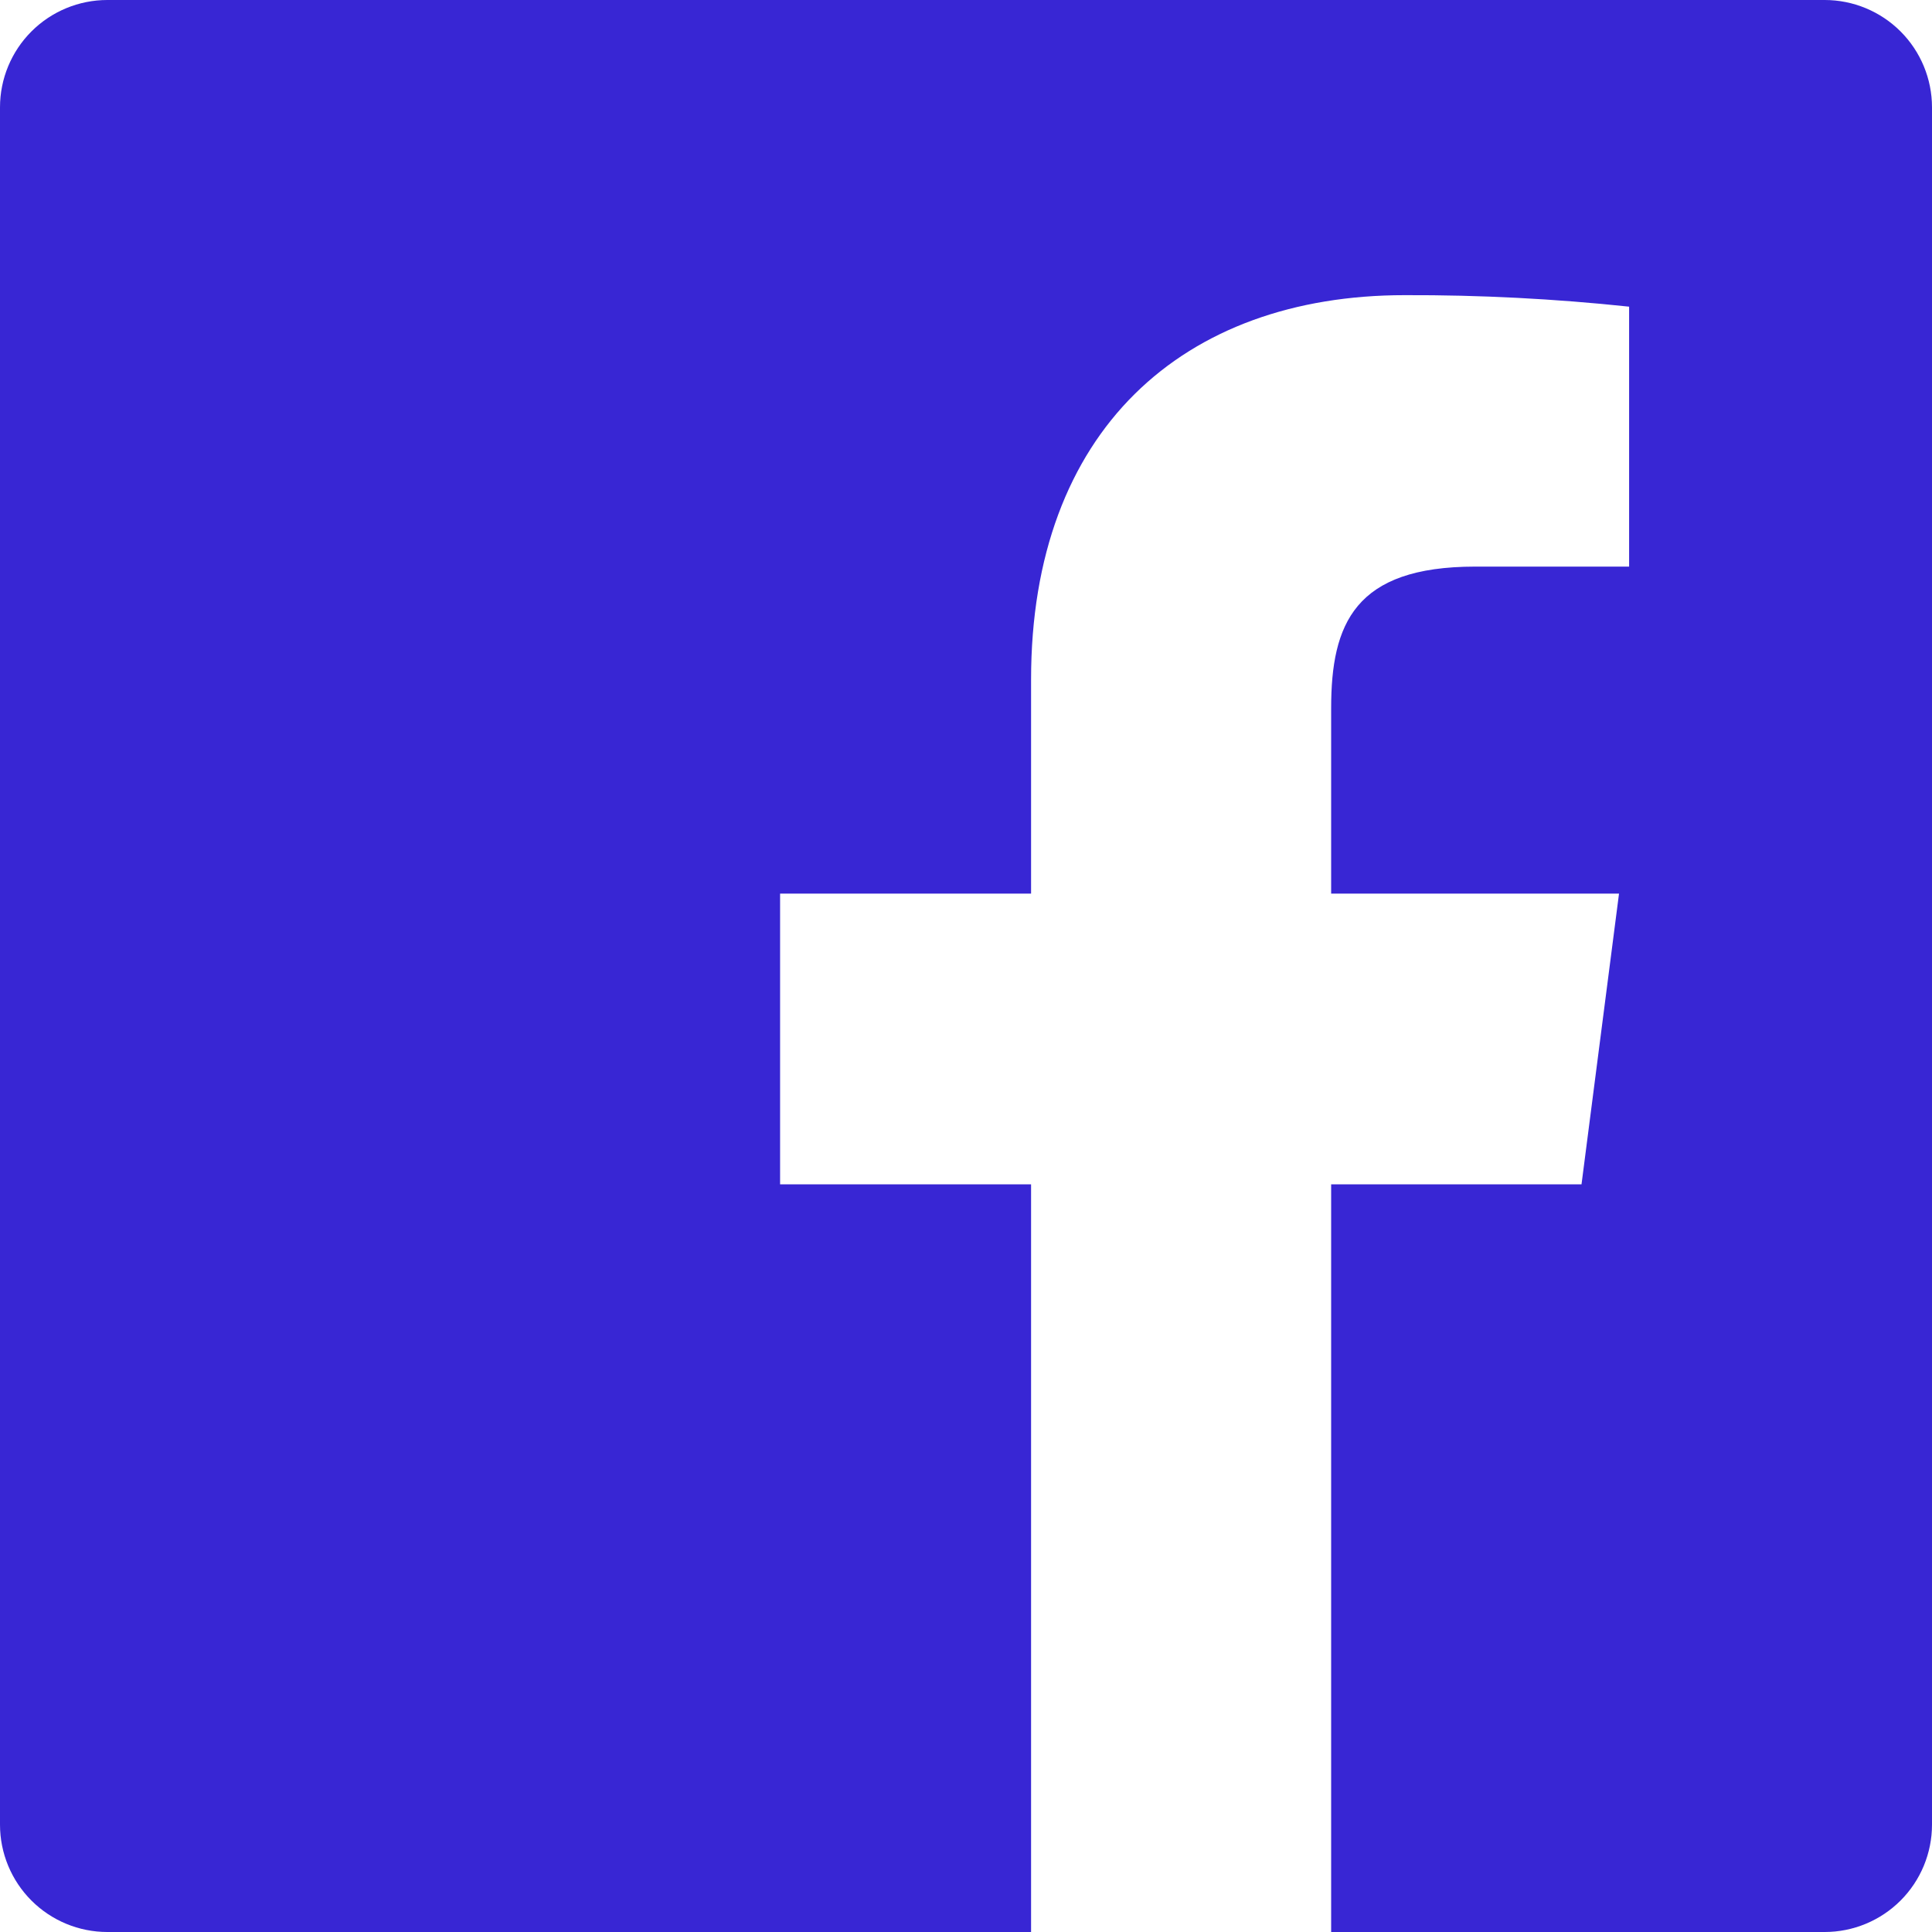 <svg width="22" height="22" viewBox="0 0 22 22" fill="none" xmlns="http://www.w3.org/2000/svg">
<path d="M15.158 22V13.486H18.009L18.436 10.176H15.158V8.064C15.158 7.106 15.424 6.452 16.798 6.452H18.551V3.492C17.702 3.402 16.85 3.358 15.996 3.361C13.47 3.361 11.741 4.904 11.741 7.737V10.176H8.883V13.486H11.741V22H1.222C0.898 22 0.587 21.871 0.358 21.642C0.129 21.413 0 21.102 0 20.778V1.222C0 0.898 0.129 0.587 0.358 0.358C0.587 0.129 0.898 0 1.222 0H20.778C21.102 0 21.413 0.129 21.642 0.358C21.871 0.587 22 0.898 22 1.222V20.778C22 21.102 21.871 21.413 21.642 21.642C21.413 21.871 21.102 22 20.778 22H15.158Z" fill="#3826D4"/>
</svg>
